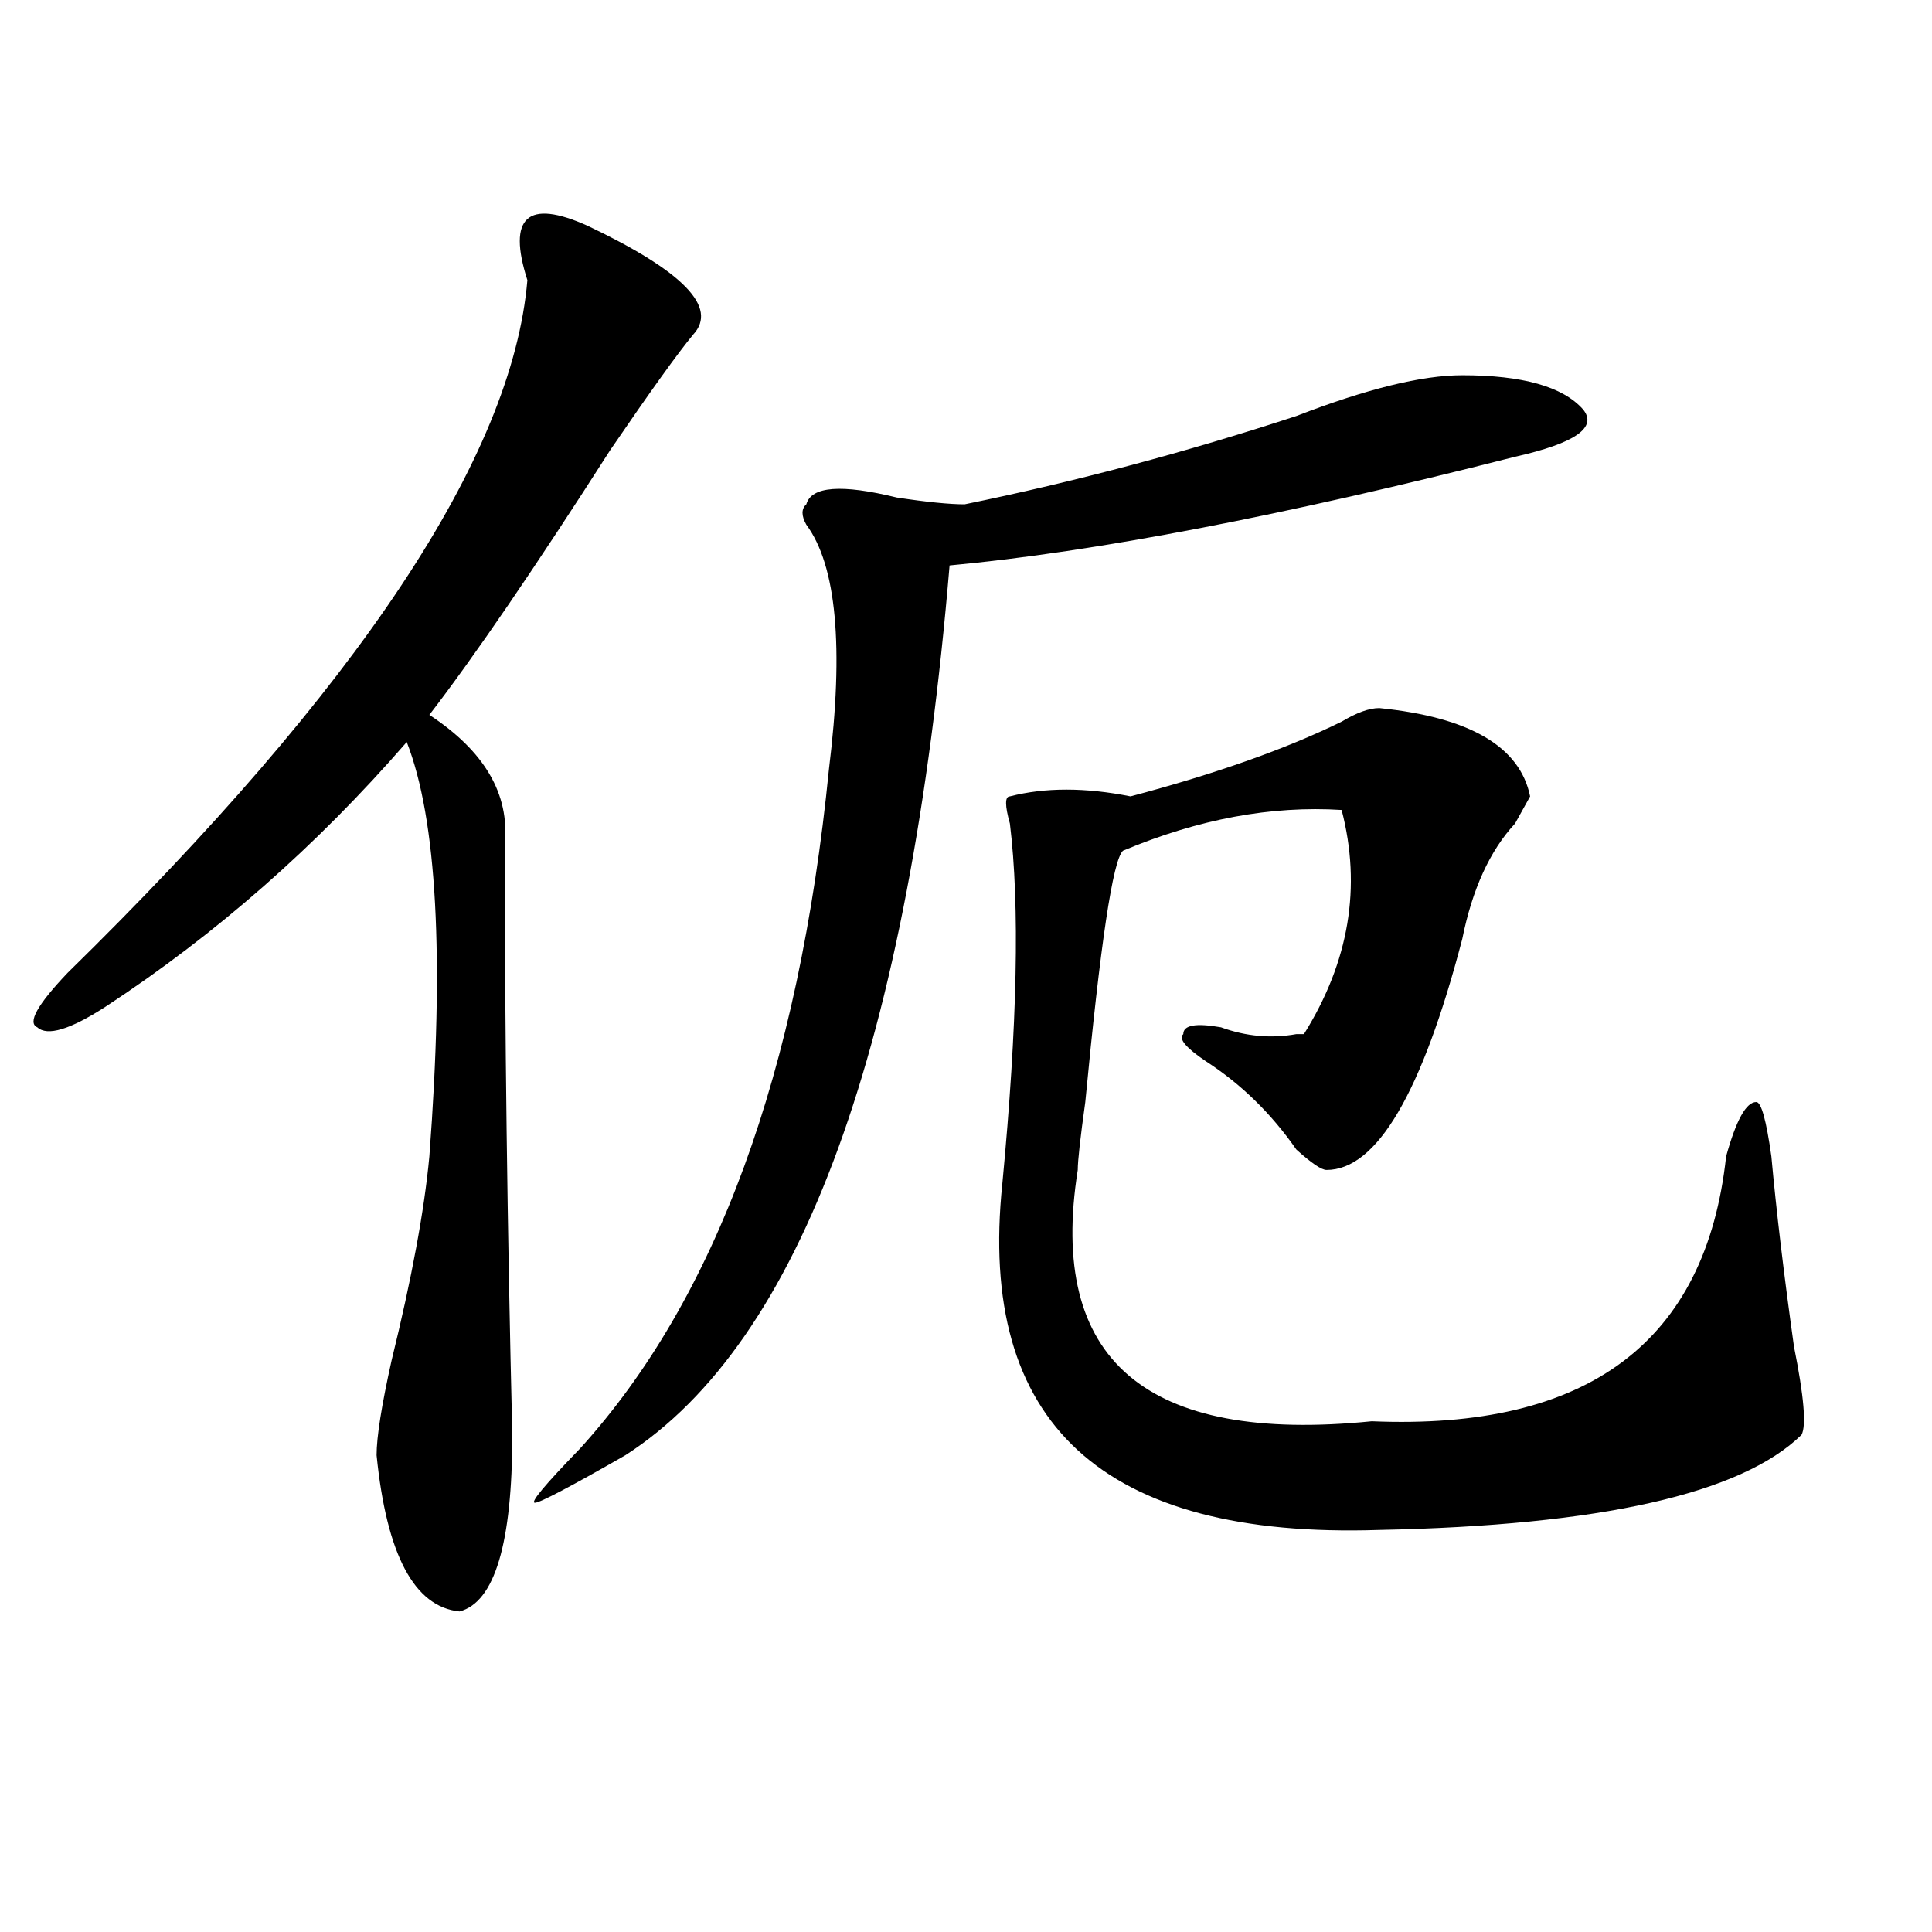 <?xml version="1.0" encoding="utf-8"?>
<!-- Generator: Adobe Illustrator 16.0.0, SVG Export Plug-In . SVG Version: 6.00 Build 0)  -->
<!DOCTYPE svg PUBLIC "-//W3C//DTD SVG 1.1//EN" "http://www.w3.org/Graphics/SVG/1.1/DTD/svg11.dtd">
<svg version="1.1" id="图层_1" xmlns="http://www.w3.org/2000/svg" xmlns:xlink="http://www.w3.org/1999/xlink" x="0px" y="0px"
	 width="1000px" height="1000px" viewBox="0 0 1000 1000" enable-background="new 0 0 1000 1000" xml:space="preserve">
<path d="M304.188,116.891c49.389,23.456,67.62,42.188,54.633,56.25c-7.805,9.394-22.134,29.334-42.926,59.766
	c-39.023,60.975-70.242,106.678-93.656,137.109c28.597,18.787,41.584,41.034,39.023,66.797c0,96.131,1.28,198.084,3.902,305.859
	c0,56.25-9.146,86.682-27.316,91.406c-23.414-2.362-37.743-29.334-42.926-80.859c0-9.338,2.561-25.763,7.805-49.219
	c10.365-42.188,16.89-77.344,19.512-105.469c7.805-103.106,3.902-174.572-11.707-214.453
	c-46.828,53.943-98.9,99.646-156.094,137.109c-18.231,11.756-29.938,15.271-35.121,10.547c-5.244-2.307,0-11.7,15.609-28.125
	c150.85-147.656,230.238-267.188,238.043-358.594c-5.244-16.369-5.244-26.916,0-31.641
	C278.151,108.706,288.578,109.859,304.188,116.891z M756.859,194.234c31.219,0,52.011,5.878,62.438,17.578
	c7.805,9.394-3.902,17.578-35.121,24.609c-119.692,30.487-217.251,49.219-292.676,56.25
	c-20.854,248.456-76.767,401.99-167.801,460.547c-28.658,16.425-44.268,24.609-46.828,24.609c-2.622,0,5.183-9.338,23.414-28.125
	c70.242-77.344,113.168-194.513,128.777-351.563c7.805-63.281,3.902-105.469-11.707-126.563c-2.622-4.669-2.622-8.185,0-10.547
	c2.561-9.338,18.17-10.547,46.828-3.516c15.609,2.362,27.316,3.516,35.121,3.516c57.193-11.7,114.448-26.916,171.703-45.703
	C707.409,201.266,736.006,194.234,756.859,194.234z M713.934,366.5c46.828,4.725,72.803,19.94,78.047,45.703
	c-2.622,4.725-5.244,9.394-7.805,14.063c-13.049,14.063-22.134,34.003-27.316,59.766c-20.854,79.706-44.268,119.531-70.242,119.531
	c-2.622,0-7.805-3.516-15.609-10.547c-13.049-18.731-28.658-33.947-46.828-45.703c-10.427-7.031-14.329-11.7-11.707-14.063
	c0-4.669,6.463-5.822,19.512-3.516c12.987,4.725,25.975,5.878,39.023,3.516h3.902c23.414-37.463,29.877-76.135,19.512-116.016
	c-36.463-2.307-74.145,4.725-113.168,21.094c-5.244,4.725-11.707,48.065-19.512,130.078c-2.622,18.787-3.902,30.487-3.902,35.156
	C542.23,704,592.961,747.396,710.031,735.641c111.826,4.725,172.983-40.979,183.41-137.109
	c5.183-18.731,10.365-28.125,15.609-28.125c2.561,0,5.183,9.394,7.805,28.125c2.561,28.125,6.463,60.975,11.707,98.438
	c5.183,25.818,6.463,41.034,3.902,45.703c-31.219,30.487-104.083,46.912-218.531,49.219
	c-143.106,4.725-208.166-55.041-195.117-179.297c7.805-82.013,9.085-144.141,3.902-186.328c-2.622-9.338-2.622-14.063,0-14.063
	c18.17-4.669,39.023-4.669,62.438,0c44.206-11.7,80.607-24.609,109.266-38.672C702.227,368.862,708.689,366.5,713.934,366.5z"/>
</svg>
